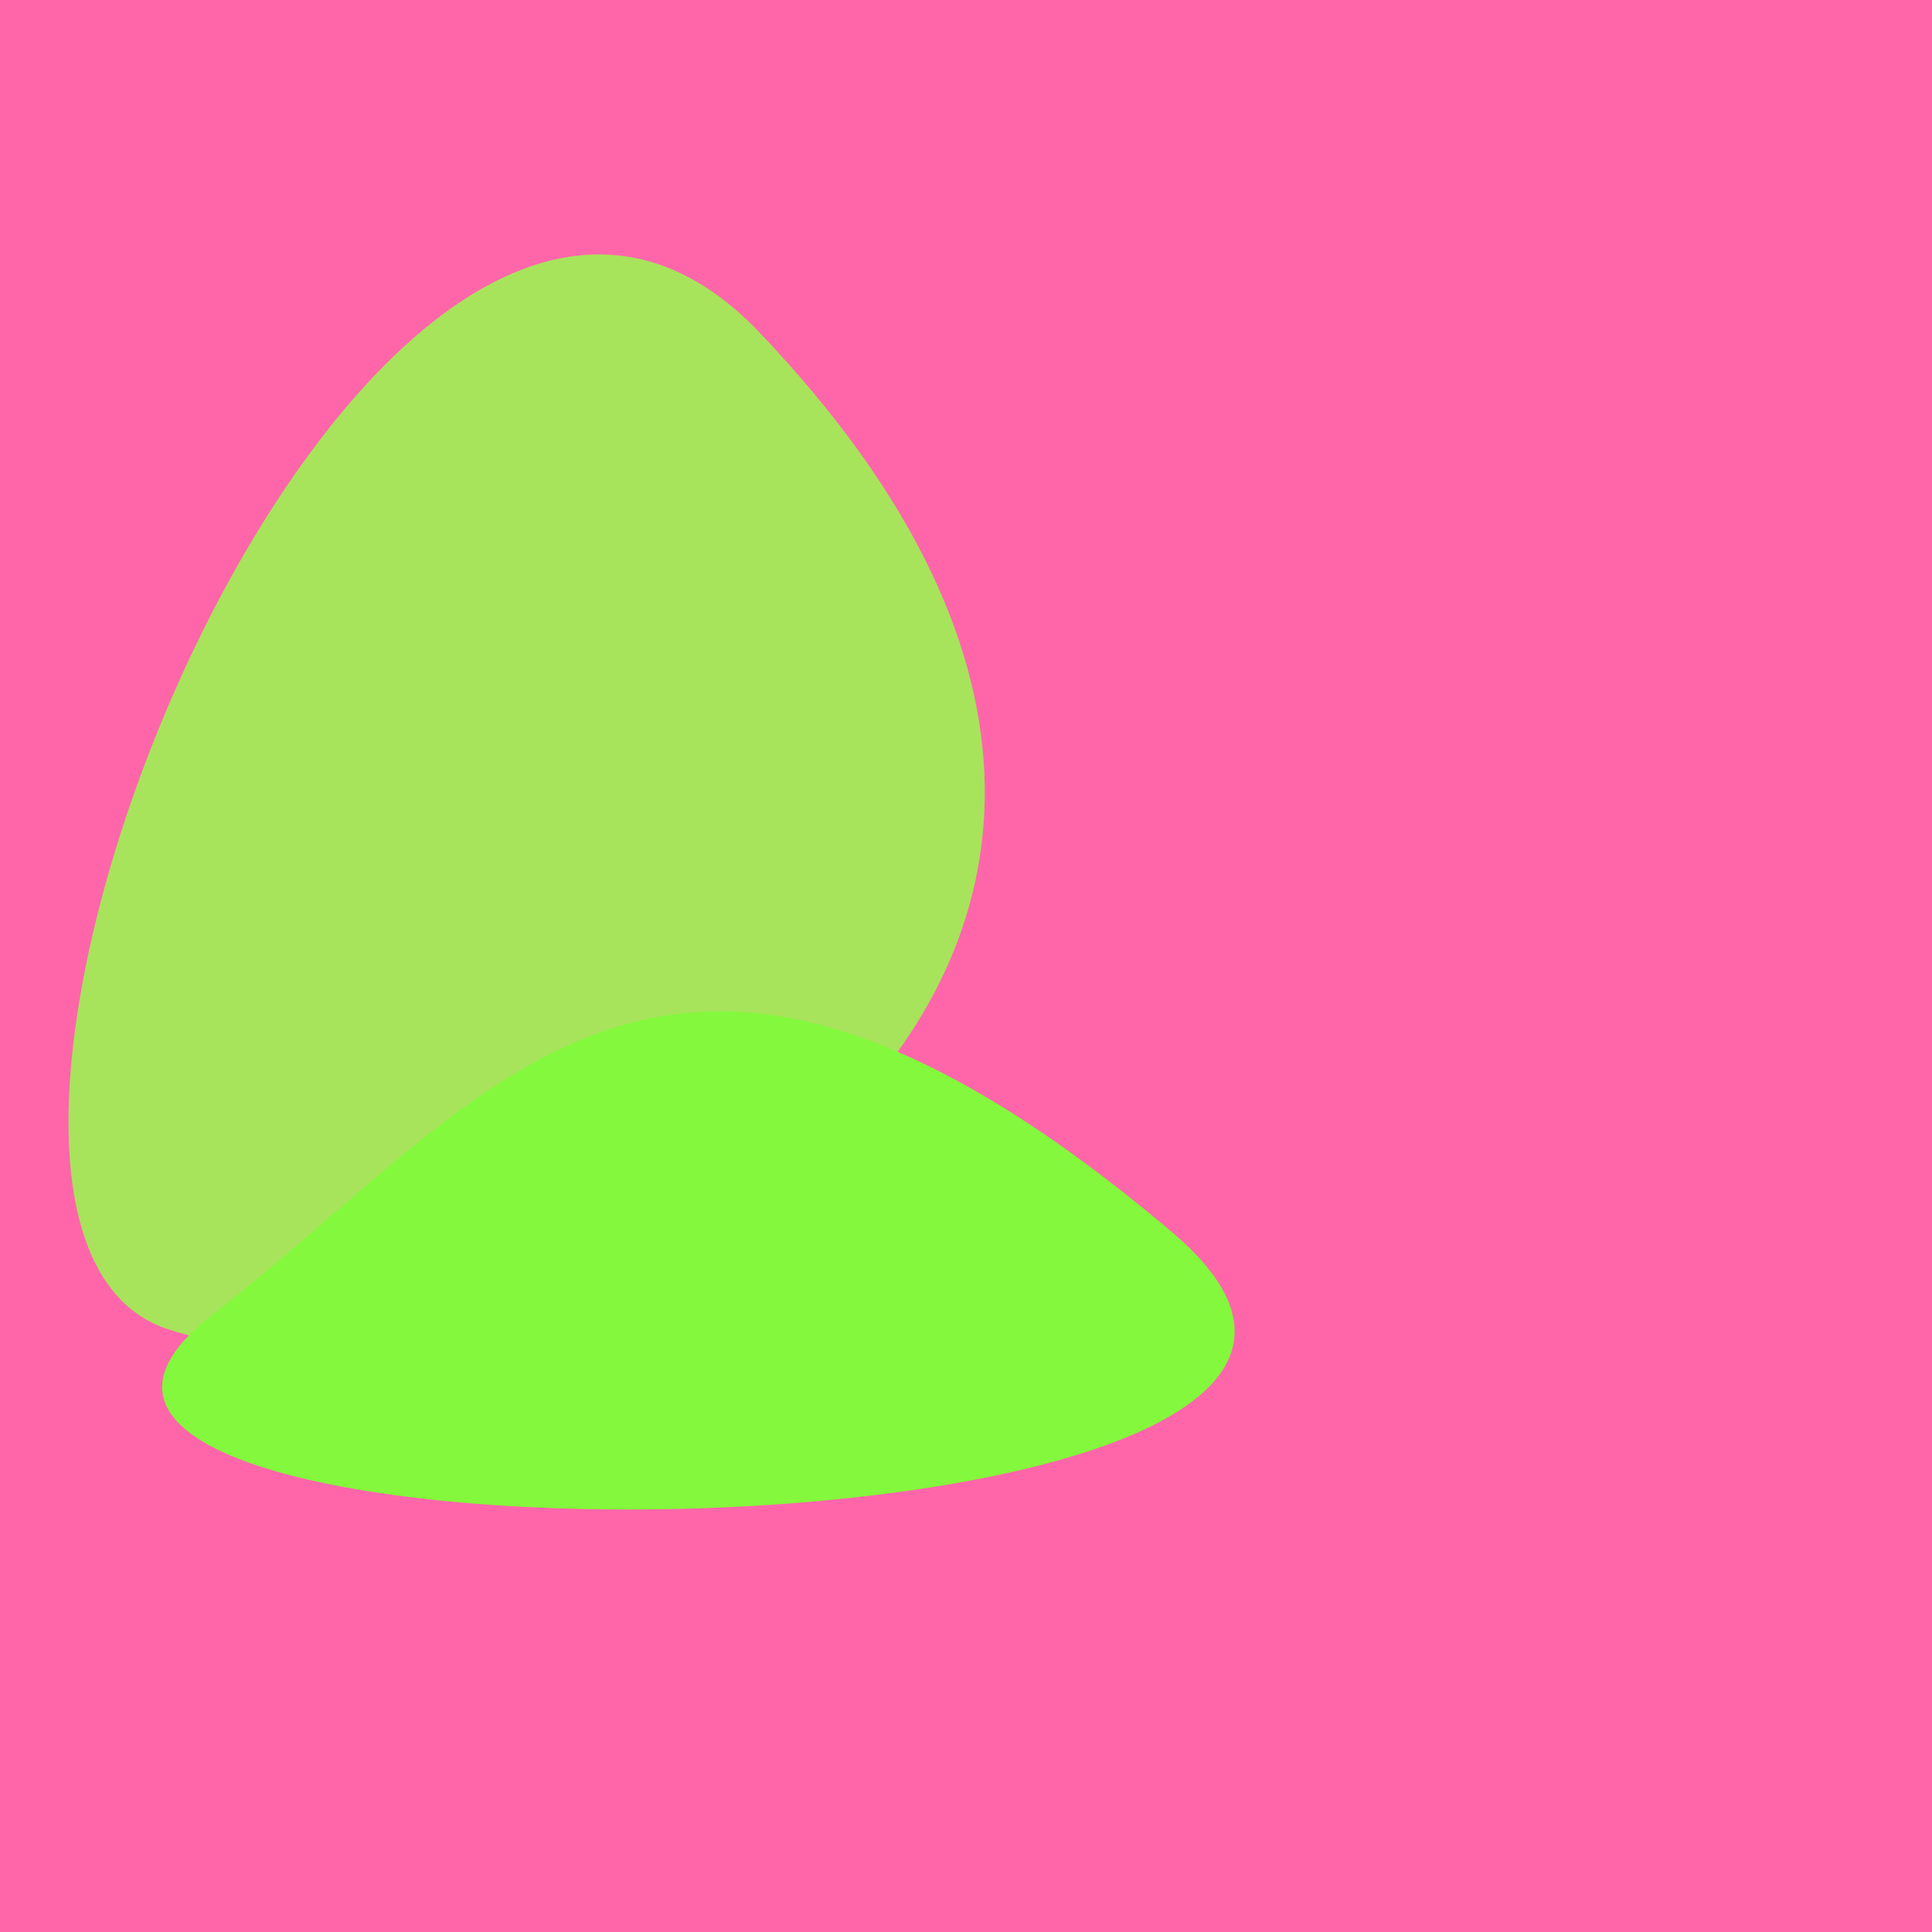 <?xml version="1.0" standalone="no"?>
<svg xmlns:xlink="http://www.w3.org/1999/xlink" xmlns="http://www.w3.org/2000/svg" width="128" height="128"><g><rect width="128" height="128" fill="#f6a"></rect><path d="M 50.307 22.017 C 24.793 -4.744 -10.137 80.965 11.099 88.055 C 34.601 95.902 92.393 66.162 50.307 22.017" fill="rgb(167,228,91)"></path><path d="M 77.62 81.606 C 43.862 53.104 32.778 72.65 14.085 87.093 C -9.977 105.685 104.738 104.501 77.62 81.606" fill="rgb(131,248,60)"></path></g></svg>